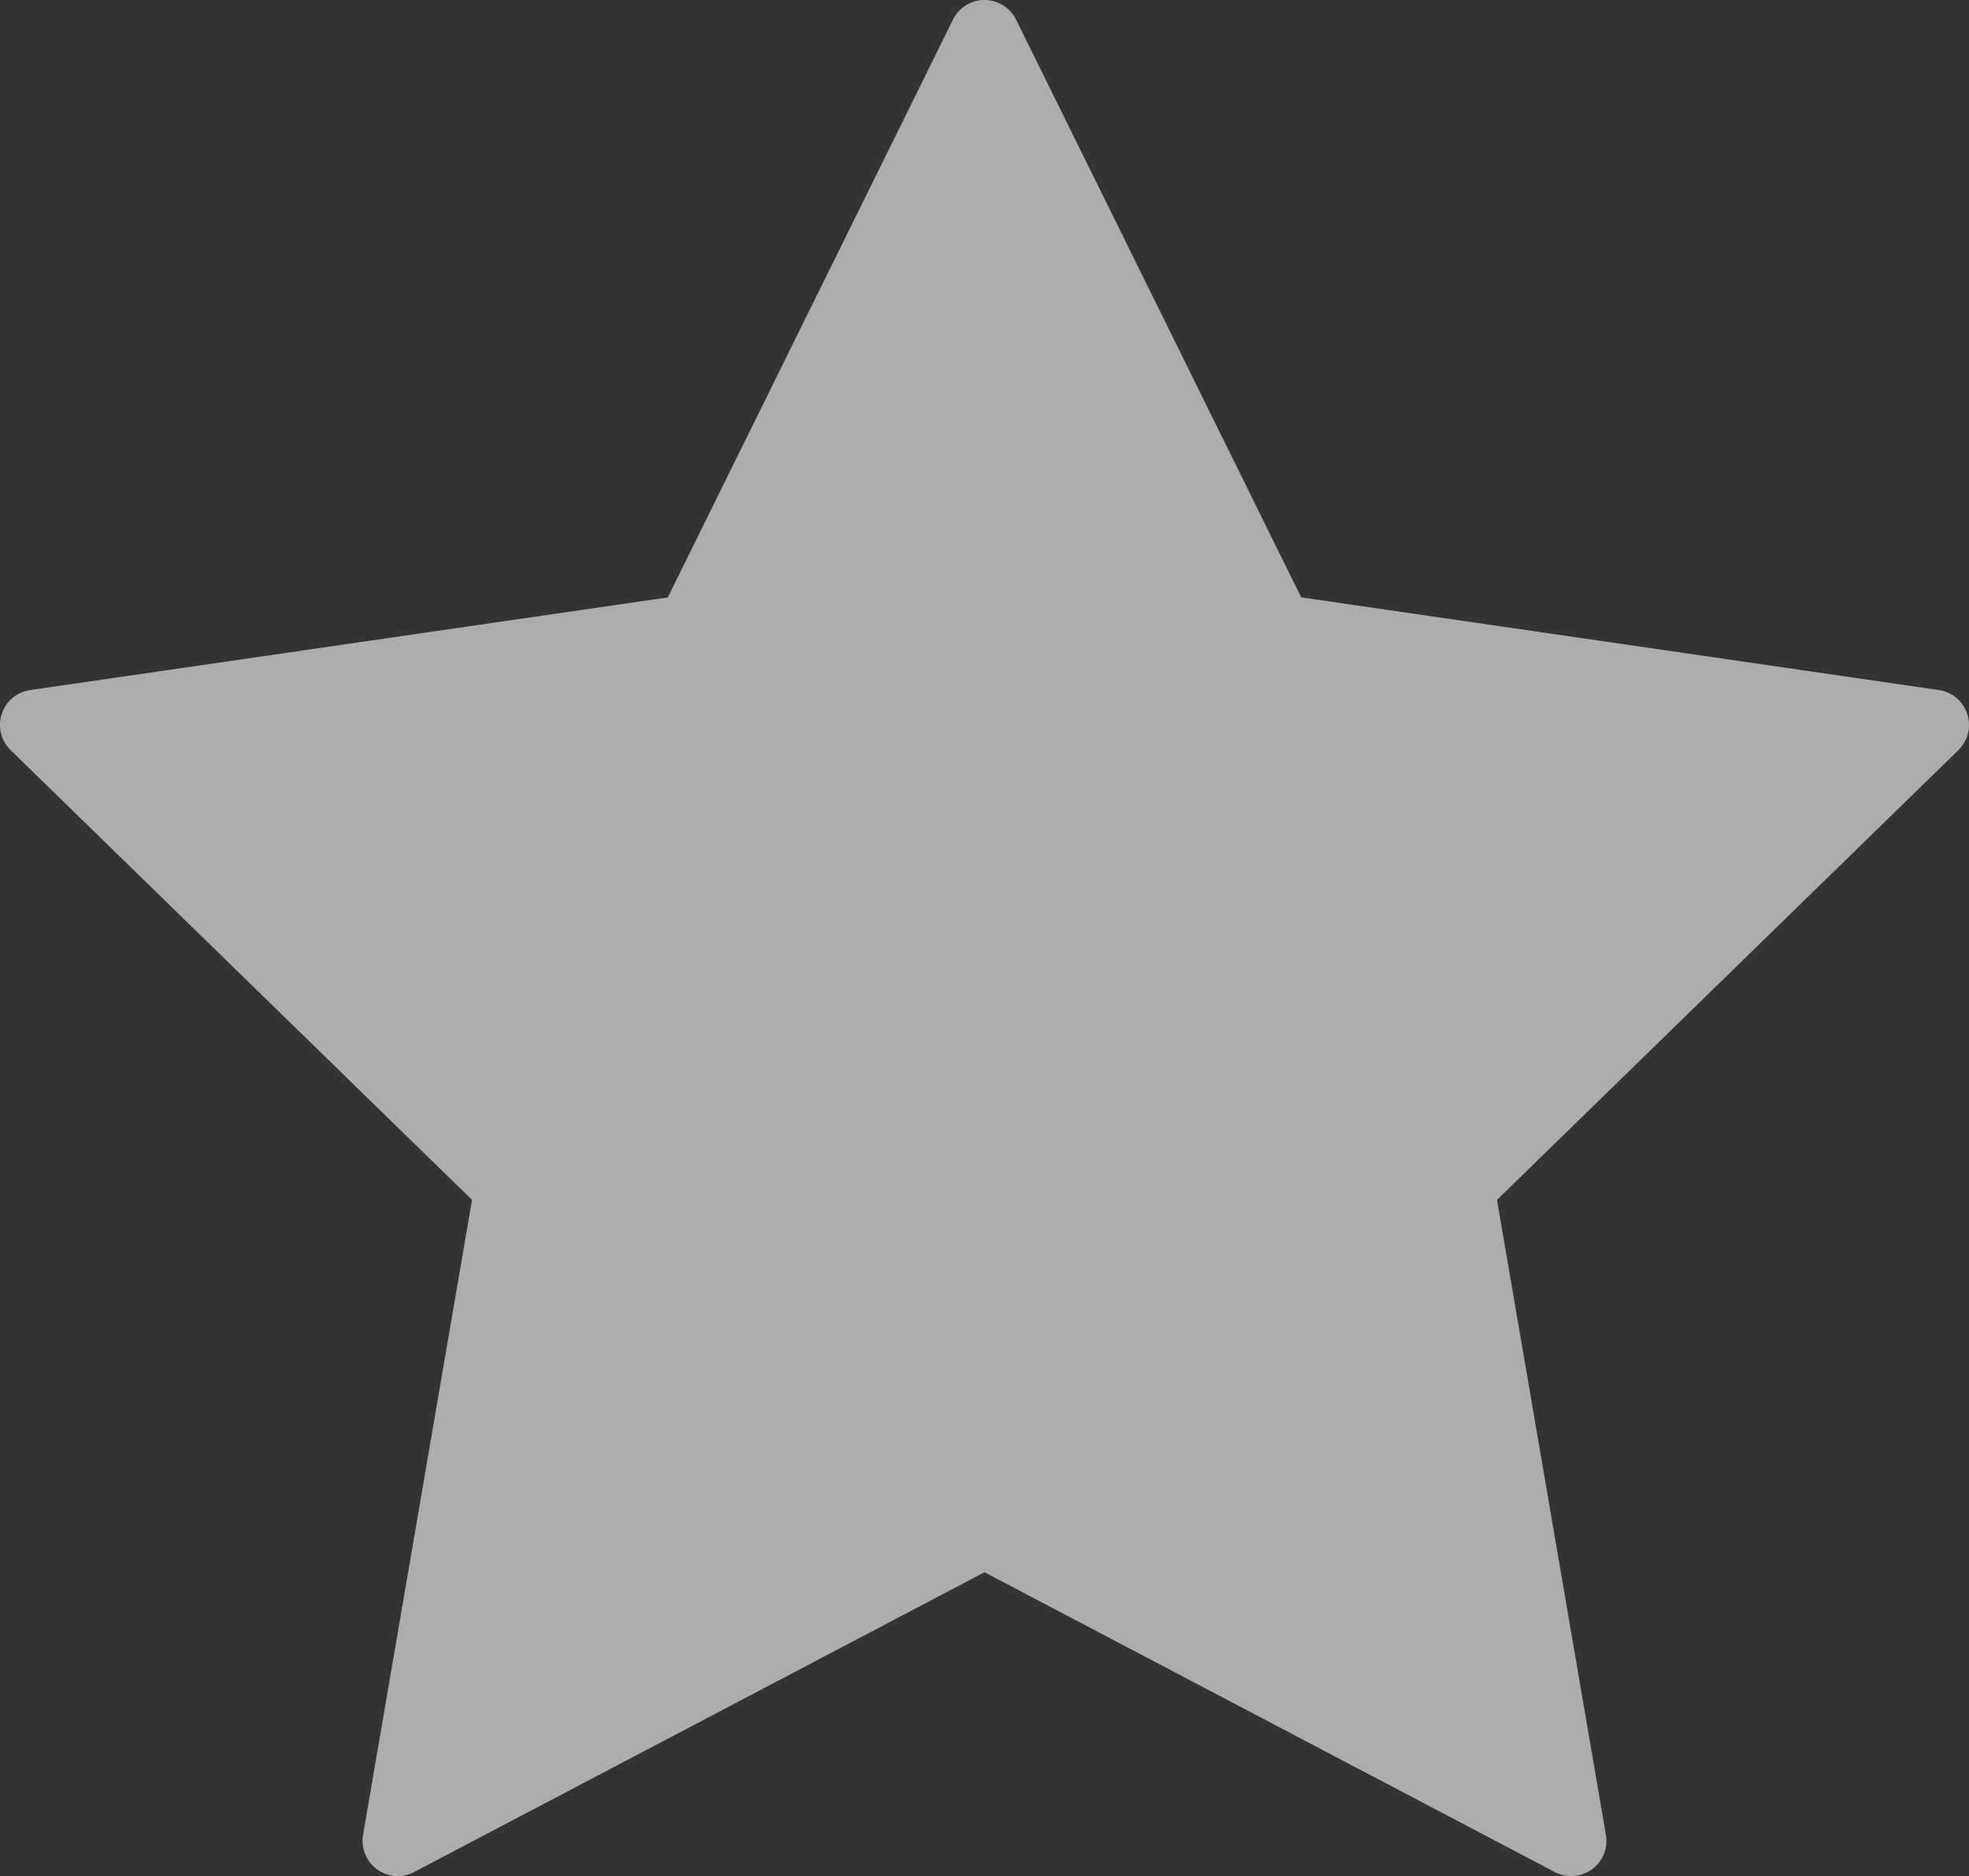 <svg xmlns="http://www.w3.org/2000/svg" viewBox="0 0 229.768 218.936"><rect x="0" y="0" width="229.768" height="218.936" fill="#333333" stroke="none"/><defs><style>.cls-1{fill:#fff;opacity:.6}</style></defs><path id="star" class="cls-1" d="M229.565 84.642a4.121 4.121 0 0 0-3.323-2.8l-74.4-10.812L118.57 3.613a4.106 4.106 0 0 0-7.37 0l-33.276 67.42-74.4 10.813a4.111 4.111 0 0 0-2.283 7.012l53.84 52.479-12.713 74.1A4.122 4.122 0 0 0 44 219.463a4.078 4.078 0 0 0 4.331.313l66.553-34.983 66.544 34.983a4.111 4.111 0 0 0 5.968-4.335l-12.708-74.1 53.84-52.483a4.117 4.117 0 0 0 1.037-4.216z" transform="translate(0 -1.318)"/></svg>